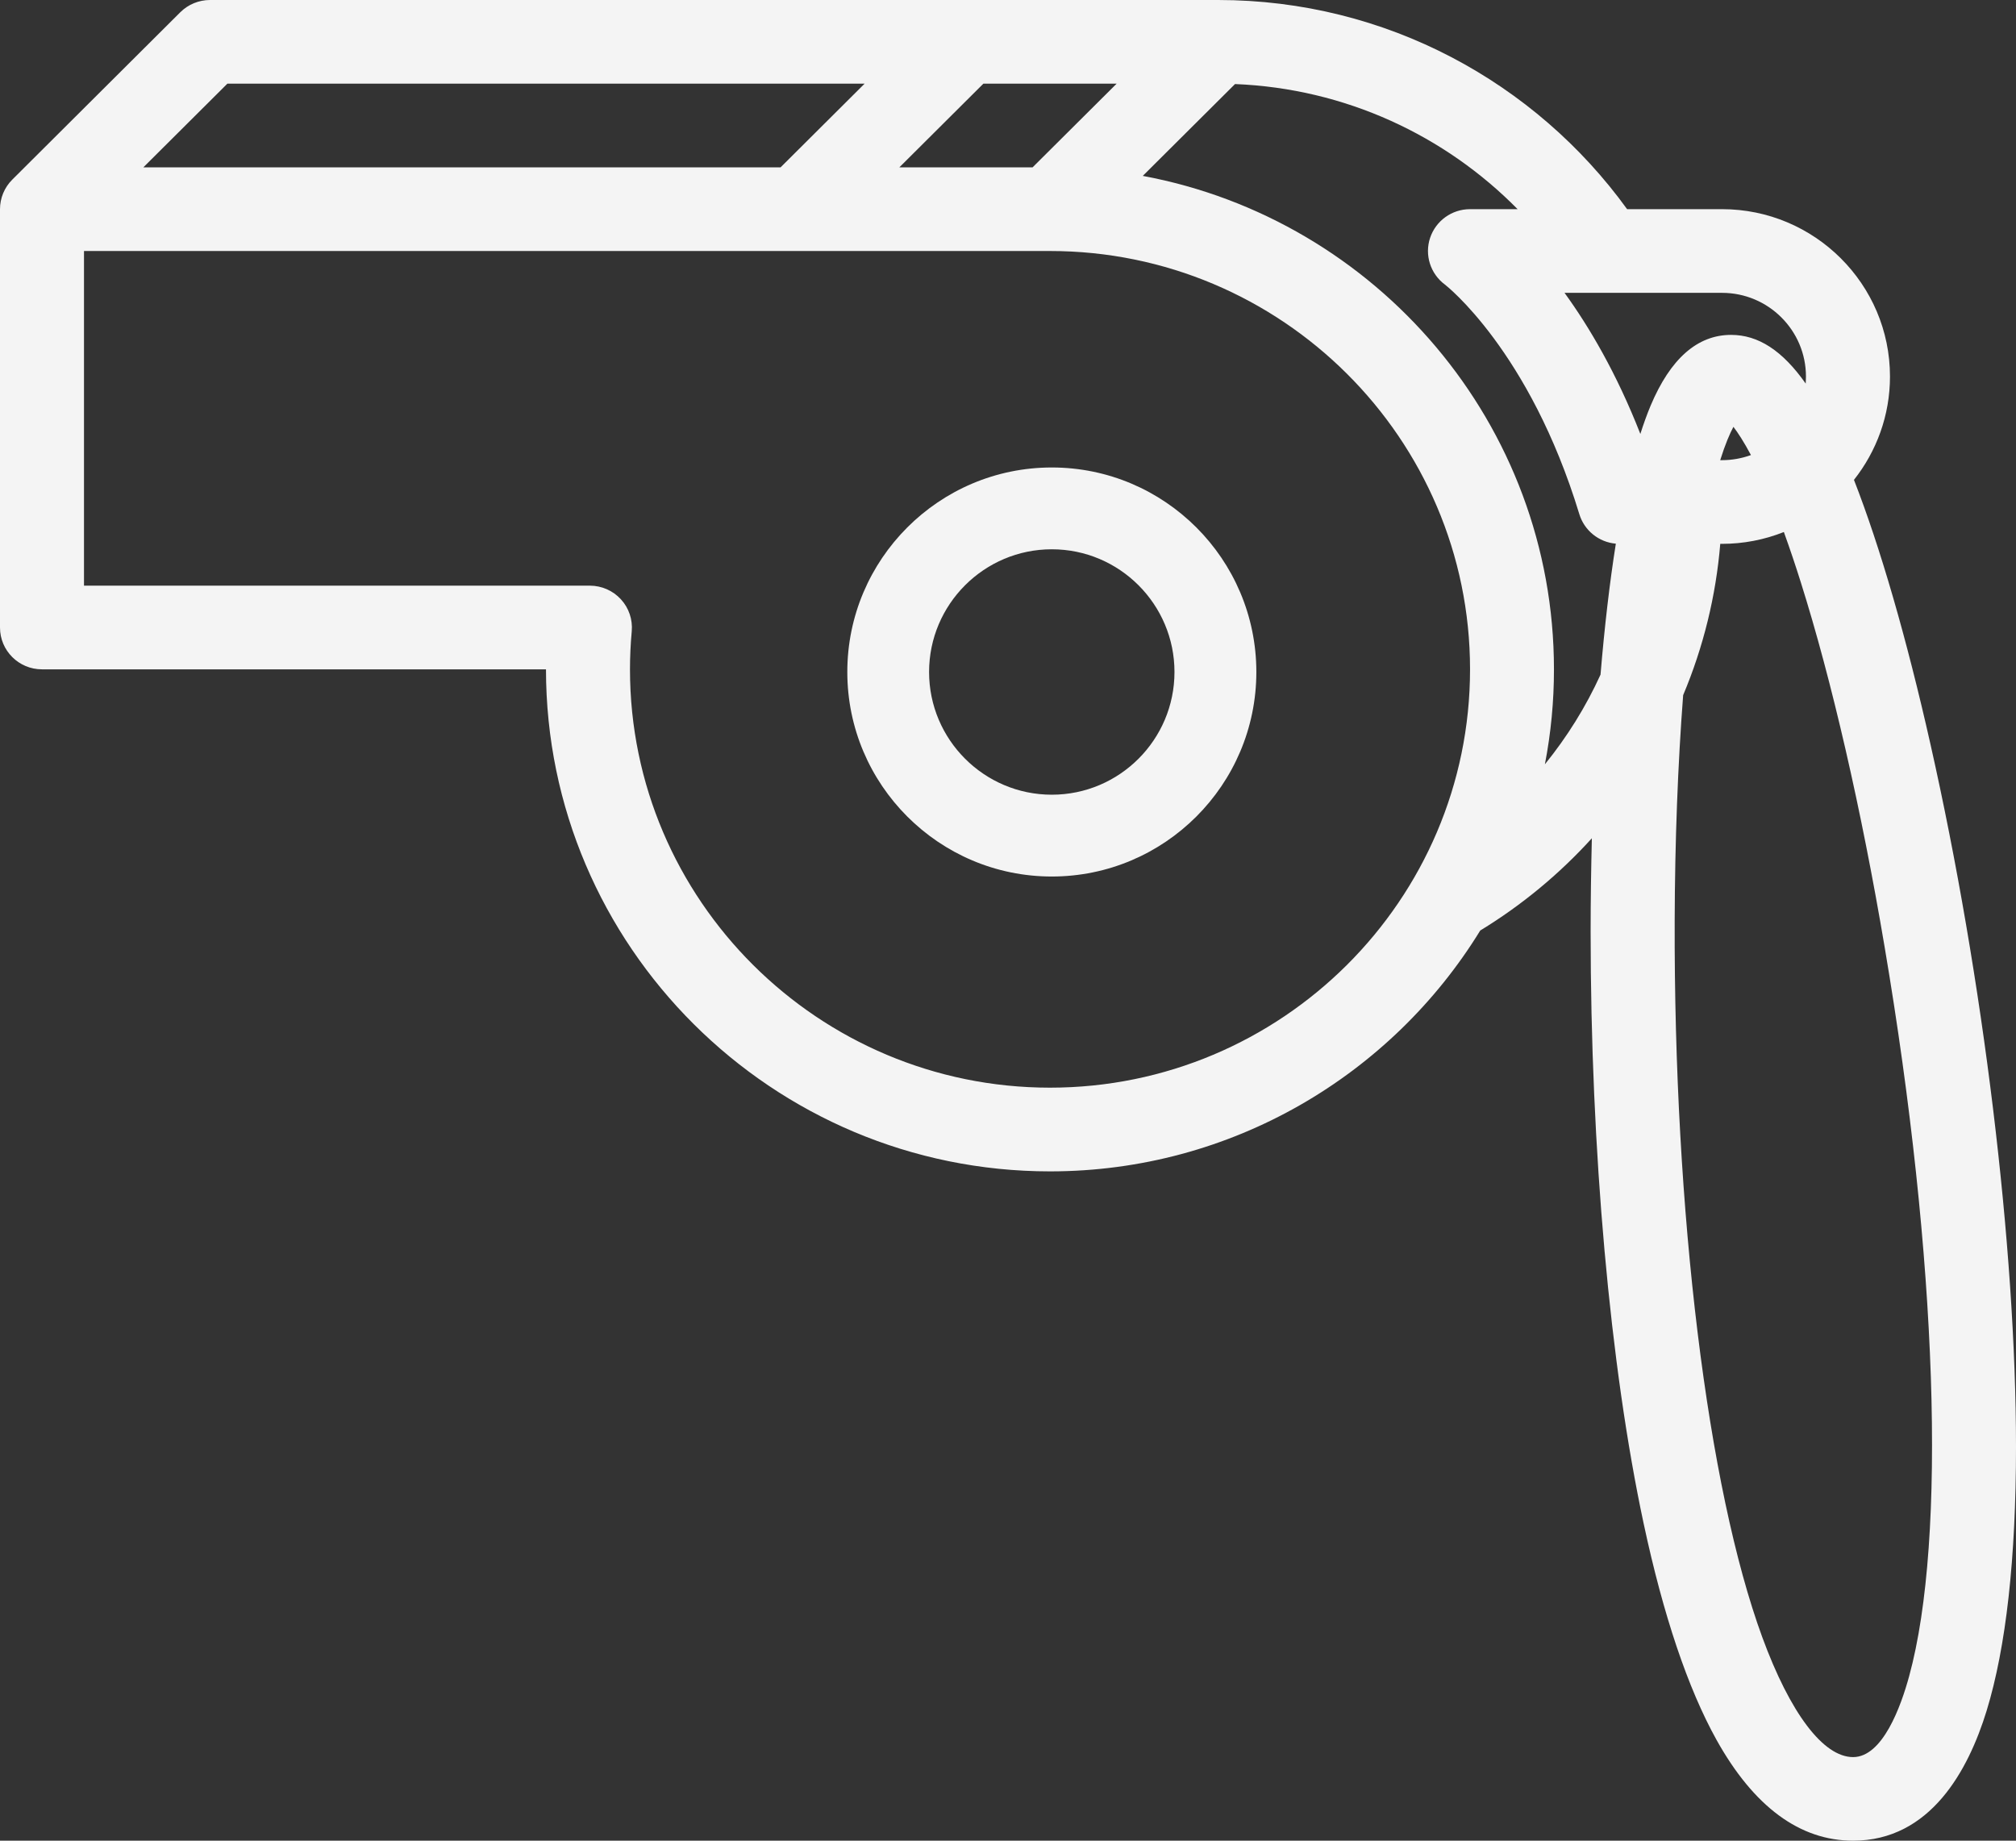 <?xml version="1.0" encoding="UTF-8"?>
<svg width="69px" height="63px" viewBox="0 0 69 63" version="1.1" xmlns="http://www.w3.org/2000/svg" xmlns:xlink="http://www.w3.org/1999/xlink">
    <rect x="0" y="0" width="69" height="63" fill="#333333" stroke="none"/>
    <title>whistle copy</title>
    <g id="Page-1" stroke="none" stroke-width="1" fill="none" fill-rule="evenodd">
        <g id="whistle-copy" fill="#F4F4F4" fill-rule="nonzero">
            <path d="M35.999,16 C32.14,16 29,19.141 29,23 C29,26.859 32.14,30 35.999,30 C39.86,30 43,26.859 43,23 C43,19.141 39.86,16 35.999,16 L35.999,16 Z M35.999,27.2 C33.684,27.2 31.799,25.316 31.799,23 C31.799,20.684 33.684,18.8 35.999,18.8 C38.316,18.8 40.198,20.684 40.198,23 C40.198,25.316 38.316,27.2 35.999,27.2 Z" id="Shape"></path>
            <path d="M66.075,25.484 C65.256,21.842 64.351,18.722 63.454,16.424 C64.224,15.45 64.687,14.221 64.687,12.887 C64.687,9.728 62.108,7.159 58.939,7.159 L55.69,7.159 C52.554,2.826 47.446,0 41.689,0 L7.188,0 C6.806,0 6.441,0.151 6.171,0.419 L0.421,6.147 C0.42,6.147 0.42,6.148 0.42,6.148 C0.151,6.416 0,6.779 0,7.159 L0,21.478 C0,22.269 0.643,22.909 1.437,22.909 L18.687,22.909 C18.687,32.384 26.426,40.092 35.937,40.092 C42.165,40.092 47.631,36.786 50.663,31.848 C52.082,30.983 53.368,29.92 54.483,28.691 C54.458,29.731 54.441,30.796 54.441,31.878 C54.441,39.37 55.104,46.757 56.256,52.146 C56.93,55.296 57.77,57.786 58.749,59.548 C60.025,61.838 61.6,63 63.424,63 C66.073,63 67.37,60.584 67.993,58.558 C68.661,56.38 69,53.339 69,49.513 C69,42.701 67.88,33.493 66.075,25.484 Z M61.811,12.887 C61.811,12.968 61.807,13.049 61.803,13.129 C61.002,11.992 60.175,11.462 59.248,11.462 C58.097,11.462 57.172,12.275 56.496,13.88 C56.374,14.171 56.256,14.497 56.143,14.852 C55.33,12.774 54.391,11.185 53.548,10.023 L58.939,10.023 C60.522,10.023 61.811,11.307 61.811,12.887 L61.811,12.887 Z M58.876,15.75 C59.048,15.2 59.206,14.839 59.328,14.609 C59.478,14.804 59.68,15.11 59.928,15.575 C59.611,15.69 59.276,15.75 58.939,15.75 L58.876,15.75 L58.876,15.75 Z M35.342,5.727 L30.782,5.727 L33.658,2.863 L38.219,2.863 L35.342,5.727 Z M7.783,2.863 L29.593,2.863 L26.717,5.727 L4.907,5.727 L7.783,2.863 Z M35.937,37.227 C28.011,37.227 21.562,30.804 21.562,22.909 C21.562,22.484 21.582,22.045 21.622,21.606 C21.658,21.205 21.524,20.808 21.251,20.512 C20.979,20.215 20.594,20.046 20.191,20.045 L2.875,20.045 L2.875,8.591 L35.937,8.591 C43.864,8.591 50.314,15.015 50.314,22.909 C50.314,30.804 43.864,37.227 35.937,37.227 L35.937,37.227 Z M52.876,26.159 C53.083,25.088 53.187,24 53.186,22.909 C53.186,14.515 47.113,7.509 39.113,6.02 L42.27,2.877 C46.05,3.028 49.459,4.639 51.942,7.159 L50.314,7.159 C49.693,7.159 49.143,7.555 48.947,8.141 C48.752,8.728 48.957,9.372 49.455,9.741 C49.484,9.762 52.352,12.002 54.054,17.596 C54.224,18.156 54.719,18.557 55.304,18.608 C55.092,19.943 54.917,21.452 54.78,23.09 C54.277,24.195 53.633,25.226 52.876,26.159 L52.876,26.159 Z M65.344,57.366 C65.062,58.402 64.437,60.139 63.424,60.139 C62.405,60.139 61.272,58.641 60.316,56.036 C58.438,50.906 57.288,41.508 57.318,31.505 C57.326,28.781 57.427,26.152 57.608,23.792 C58.302,22.143 58.73,20.396 58.878,18.614 L58.939,18.614 C59.664,18.614 60.382,18.477 61.055,18.209 C61.26,18.778 61.453,19.351 61.634,19.928 C62.691,23.276 63.71,27.706 64.502,32.402 C66.313,43.085 66.633,52.651 65.344,57.366 L65.344,57.366 Z" id="Shape"></path>
        </g>
    </g>
</svg>
